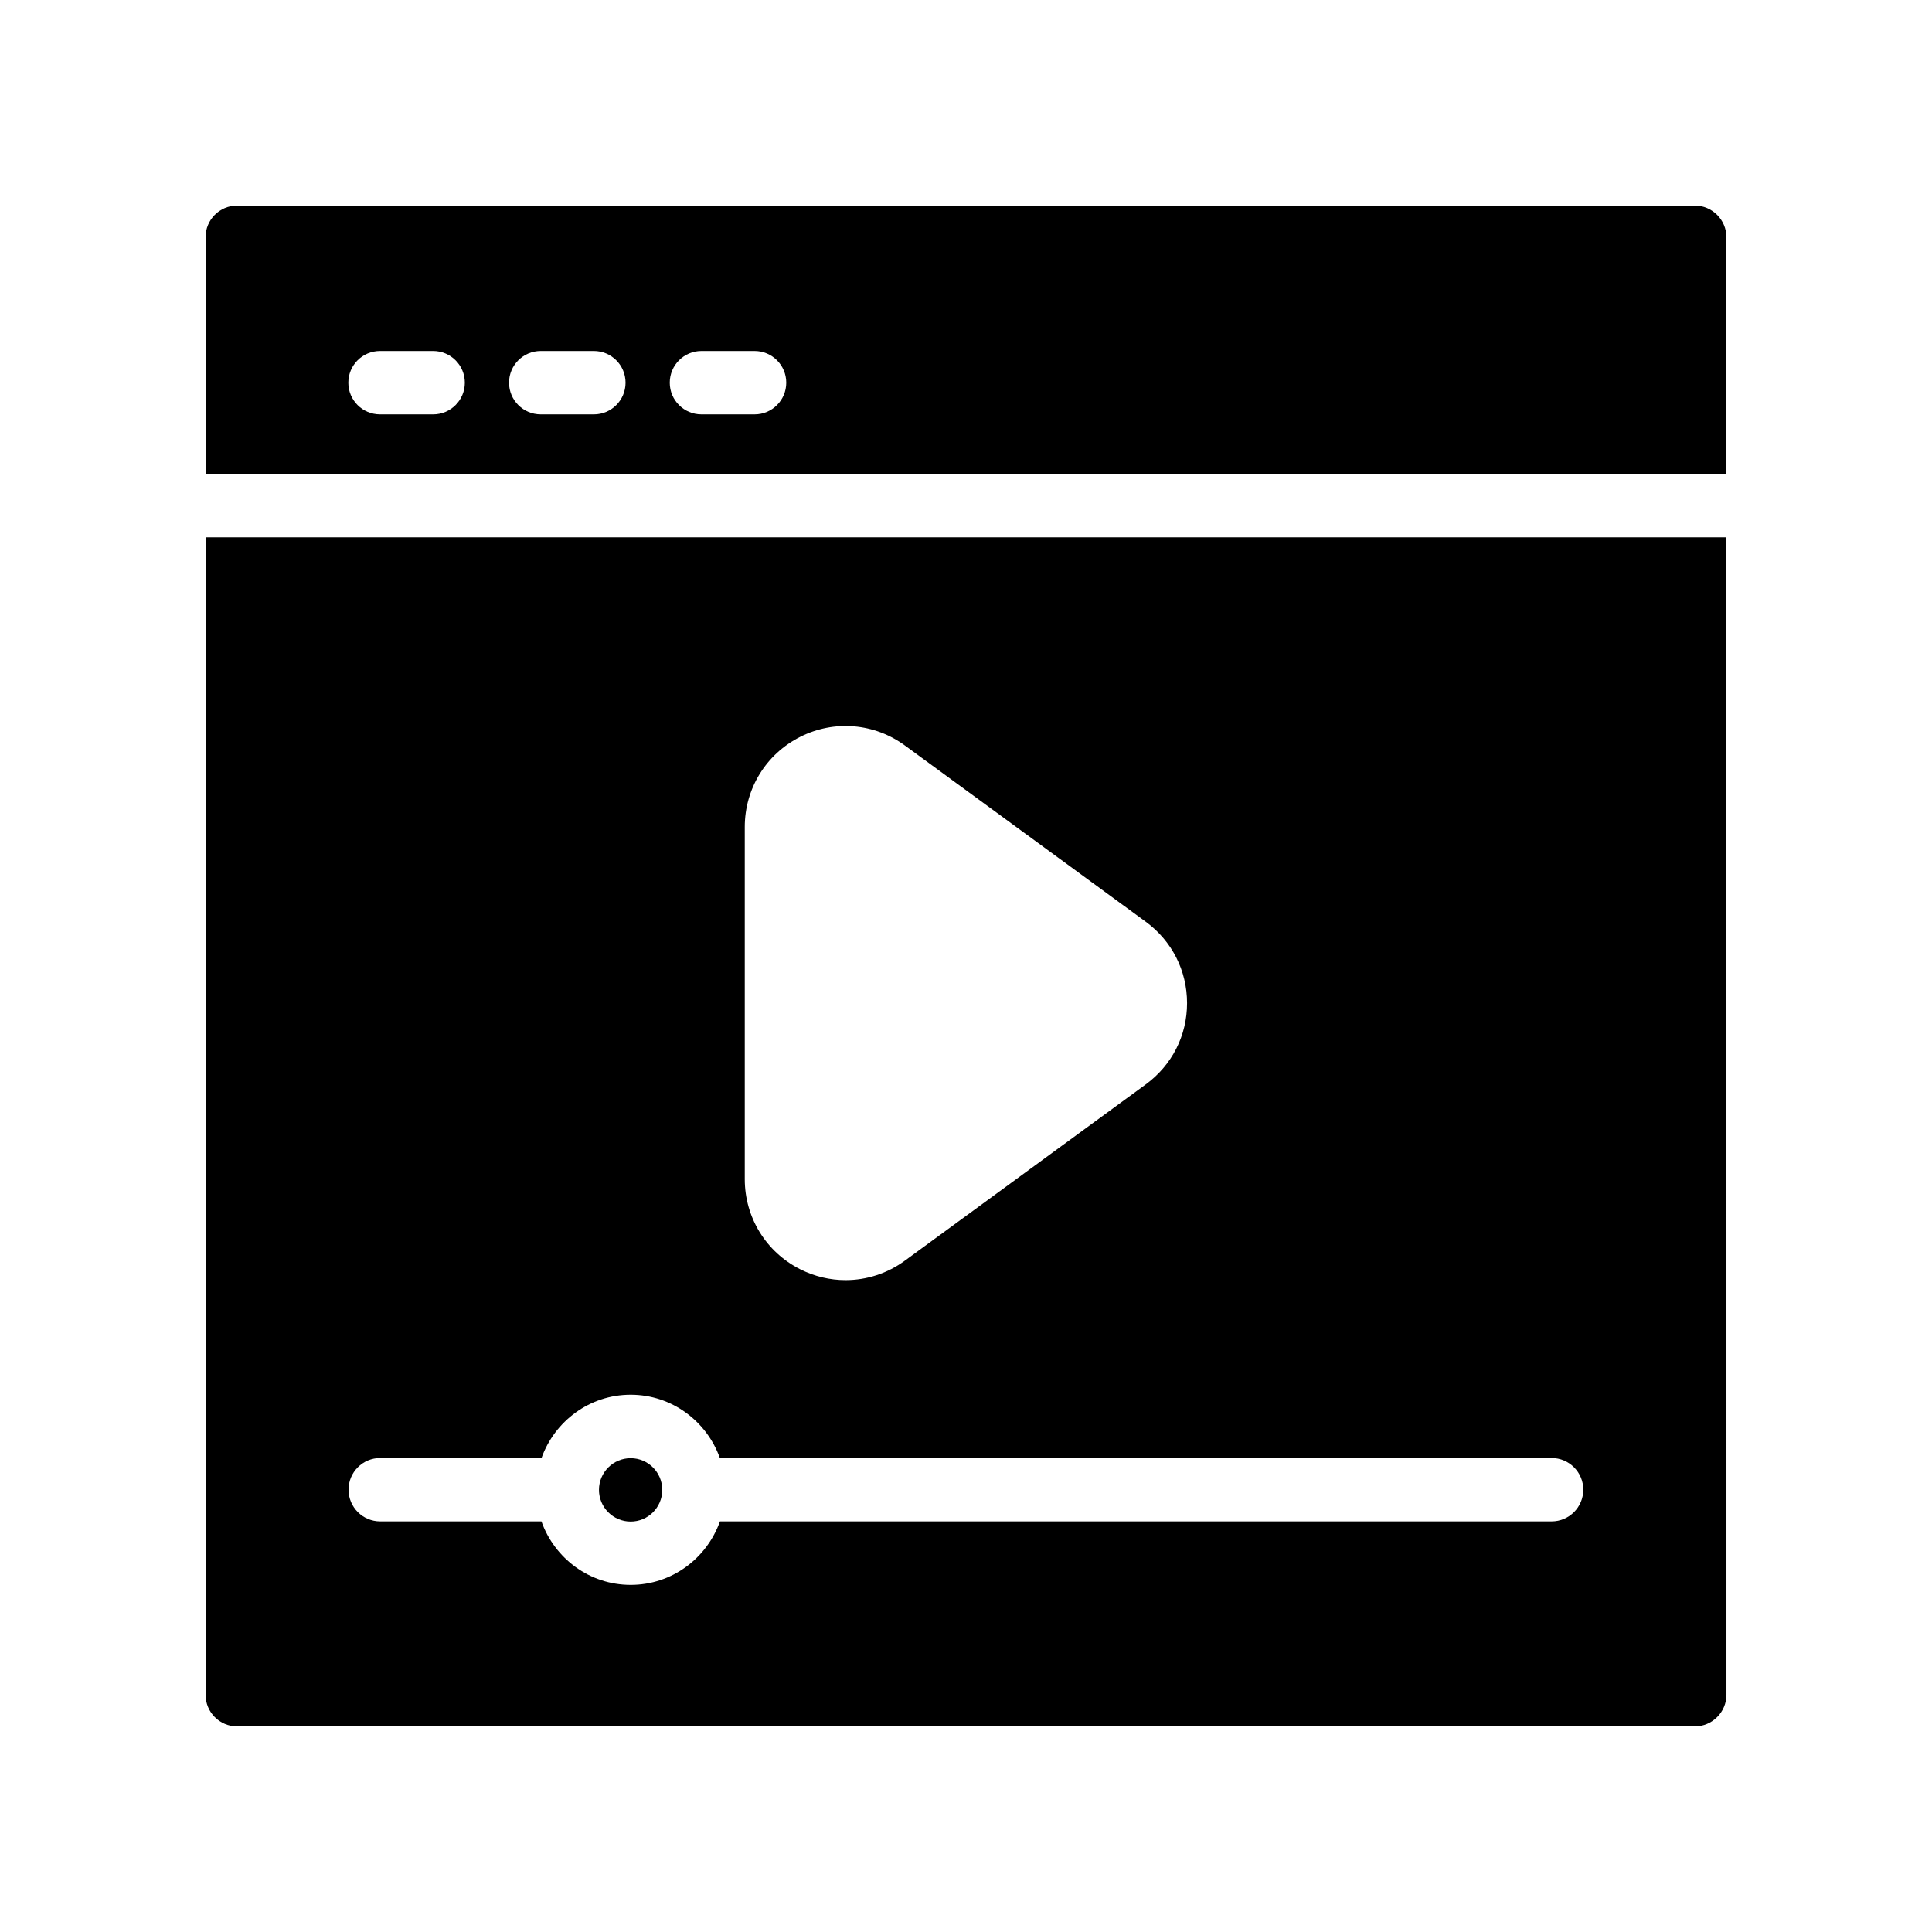 <?xml version="1.0" encoding="UTF-8"?>
<!-- Uploaded to: ICON Repo, www.iconrepo.com, Generator: ICON Repo Mixer Tools -->
<svg fill="#000000" width="800px" height="800px" version="1.1" viewBox="144 144 512 512" xmlns="http://www.w3.org/2000/svg">
 <g>
  <path d="m319.49 538.8c0-0.031 0.016-0.055 0.016-0.086-0.066-4.574-3.781-8.281-8.375-8.281-4.633 0-8.398 3.769-8.398 8.398s3.766 8.398 8.398 8.398c4.602 0 8.328-3.723 8.379-8.309 0.004-0.047-0.02-0.082-0.02-0.121z"/>
  <path d="m601.52 269.6v-62.73c0-4.617-3.777-8.398-8.398-8.398l-386.25 0.004c-4.703 0-8.395 3.777-8.395 8.395v62.73zm-271.63-32.582h14.078c4.641 0 8.398 3.758 8.398 8.398 0 4.637-3.754 8.398-8.398 8.398h-14.078c-4.641 0-8.398-3.758-8.398-8.398s3.758-8.398 8.398-8.398zm-42.59 0h14.078c4.641 0 8.398 3.758 8.398 8.398 0 4.637-3.754 8.398-8.398 8.398h-14.078c-4.641 0-8.398-3.758-8.398-8.398s3.758-8.398 8.398-8.398zm-42.59 0h14.078c4.641 0 8.398 3.758 8.398 8.398 0 4.637-3.754 8.398-8.398 8.398h-14.078c-4.641 0-8.398-3.758-8.398-8.398s3.754-8.398 8.398-8.398z"/>
  <path d="m198.48 286.39v306.73c0 4.617 3.695 8.398 8.398 8.398h386.25c4.617 0 8.398-3.777 8.398-8.398l-0.004-306.73zm142.89 76.773c0-10.156 5.625-19.312 14.68-23.883 9.027-4.555 19.695-3.656 27.84 2.344l63.738 46.641c6.953 5.09 10.945 12.945 10.957 21.555 0 8.609-3.992 16.465-10.957 21.562l-63.762 46.656c-4.684 3.449-10.211 5.207-15.777 5.207-4.094 0-8.207-0.953-12.039-2.883-9.055-4.57-14.68-13.723-14.68-23.879zm213.83 184.02h-220.41c-3.469 9.766-12.711 16.824-23.652 16.824-10.941 0-20.184-7.055-23.652-16.824h-42.719c-4.641 0-8.398-3.758-8.398-8.398 0-4.637 3.754-8.398 8.398-8.398h42.738c3.484-9.738 12.711-16.766 23.633-16.766s20.148 7.027 23.633 16.766h220.42c4.641 0 8.398 3.758 8.398 8.398s-3.754 8.398-8.395 8.398z"/>
 </g>
</svg>
